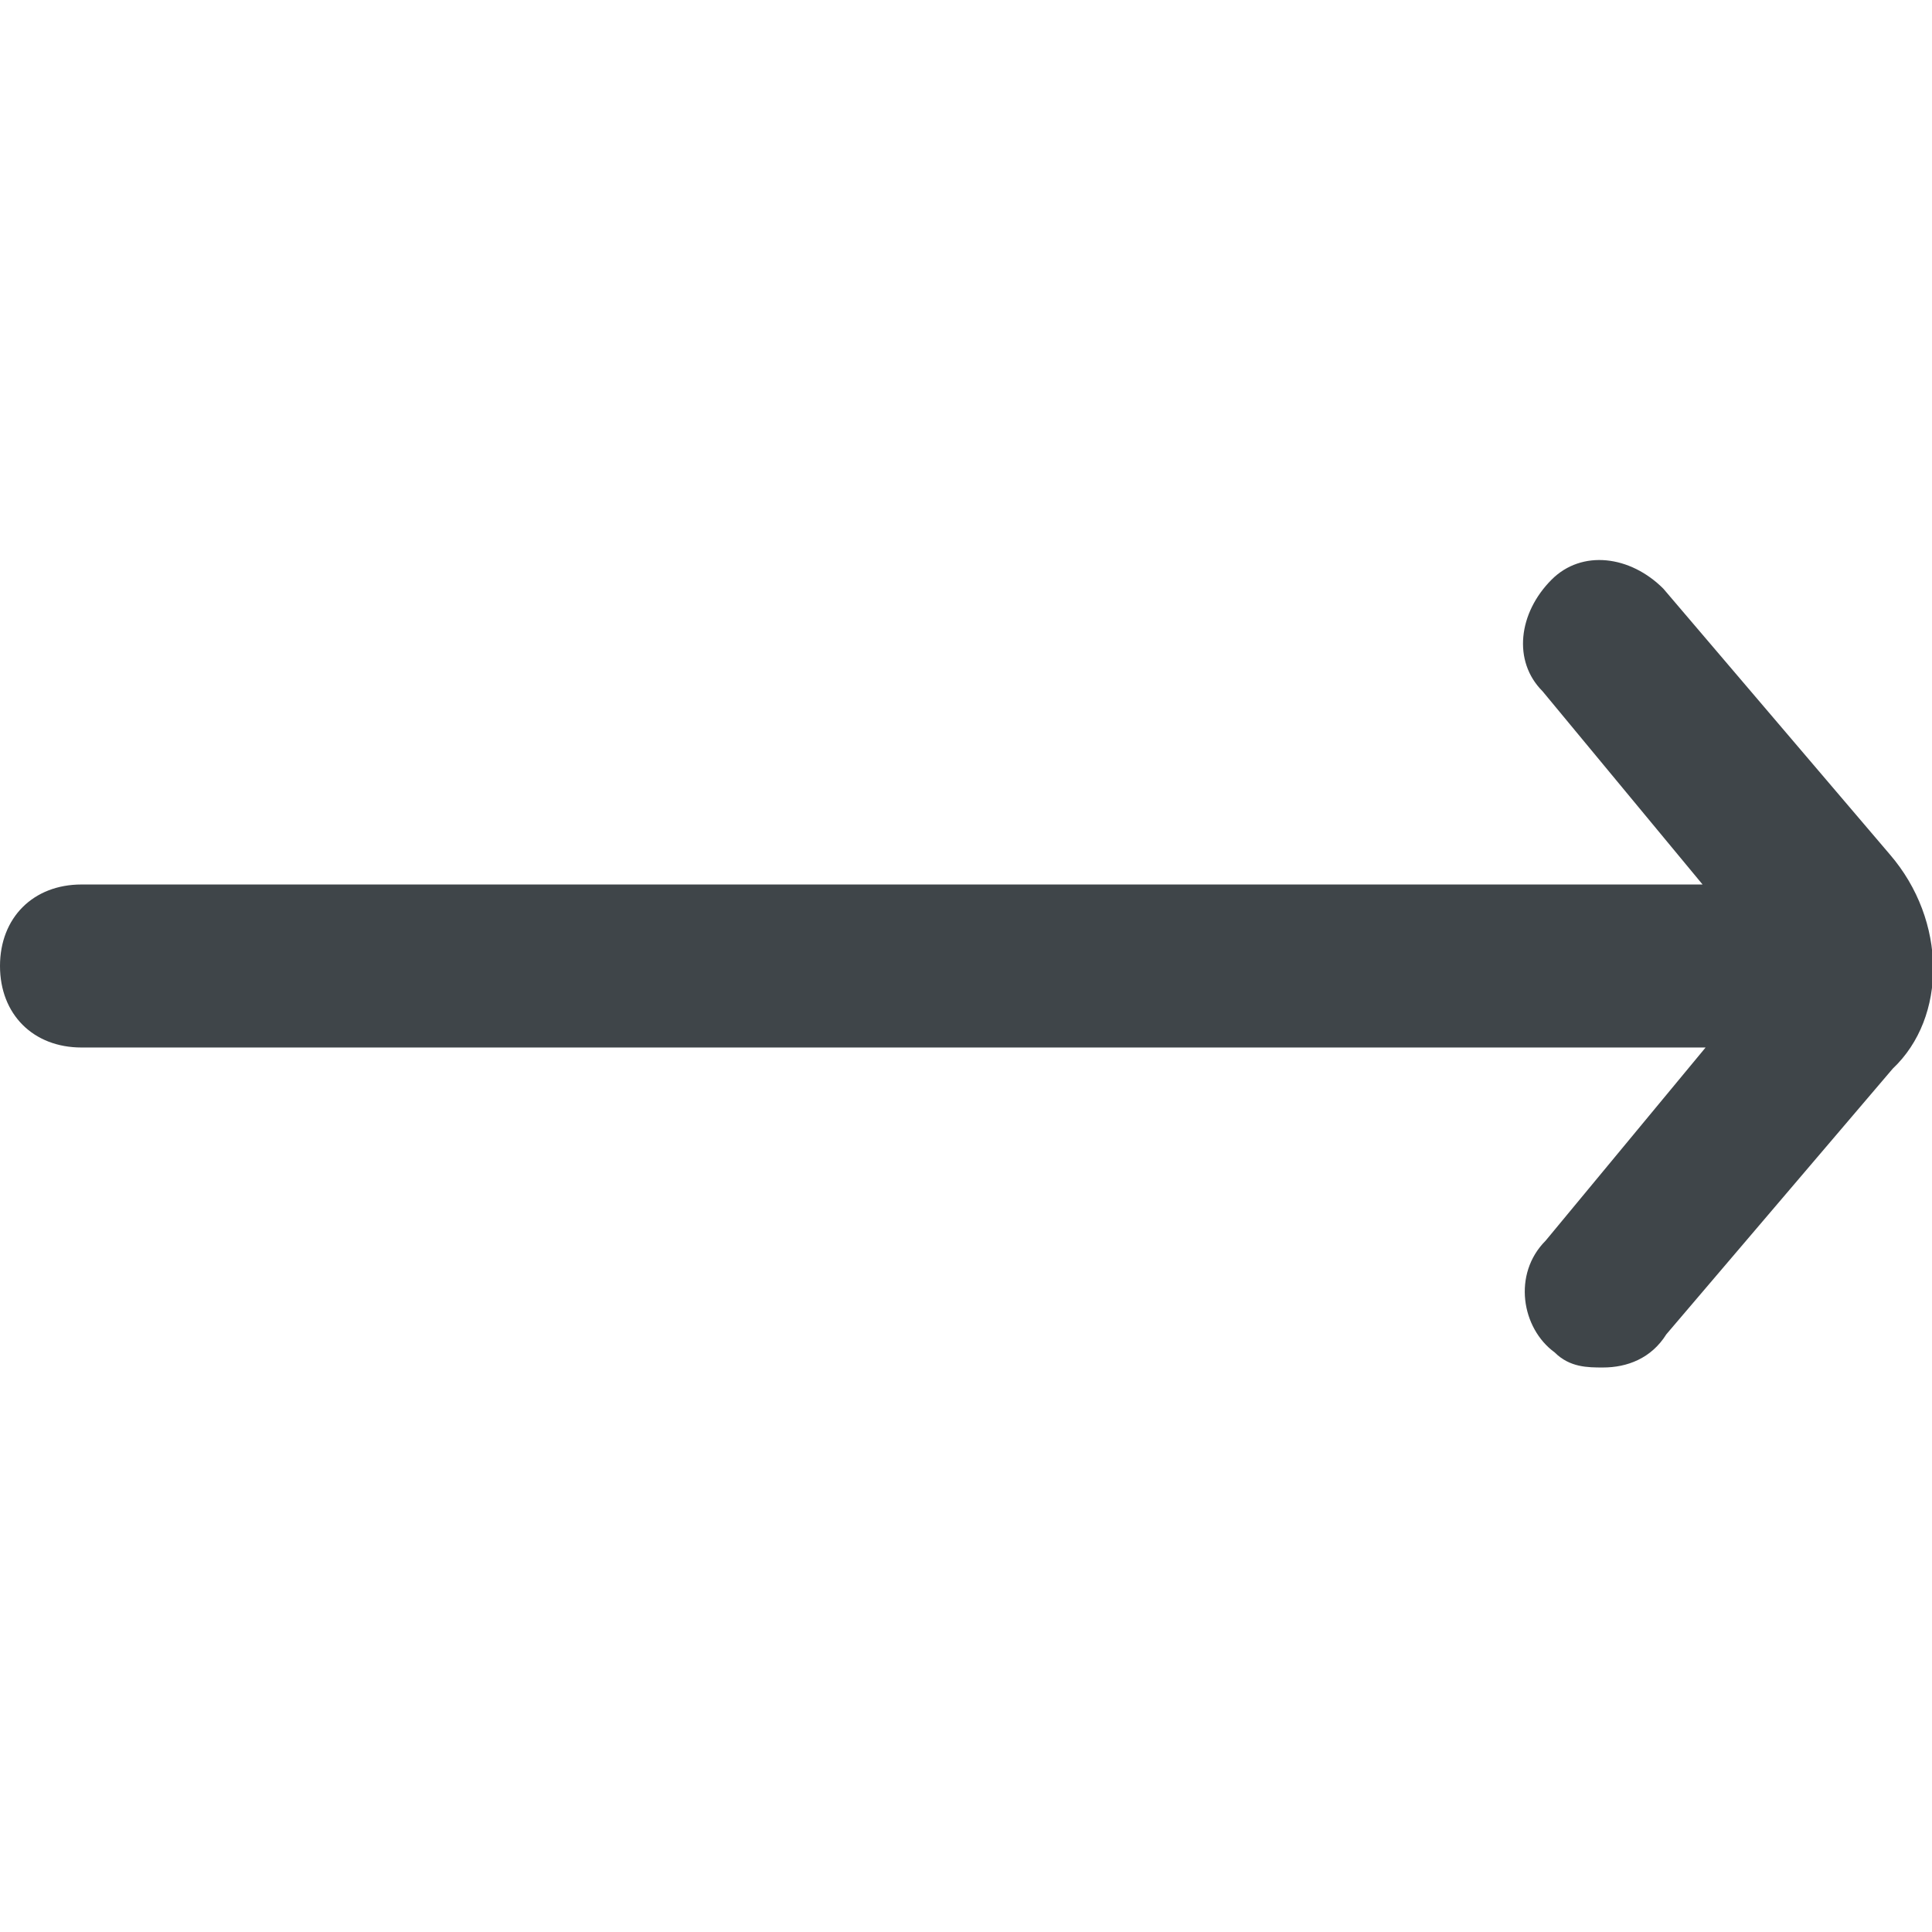 <svg width="16" height="16" viewBox="0 0 16 16" fill="none" xmlns="http://www.w3.org/2000/svg">
<g clip-path="url(#clip0)">
<path d="M15.65 7.075L13.775 4.875C13.5 4.6 13.1 4.55 12.85 4.8C12.575 5.075 12.525 5.475 12.775 5.725L14.1 7.325H0.675C0.275 7.325 0 7.6 0 8C0 8.4 0.275 8.675 0.675 8.675H14.125L12.8 10.275C12.525 10.55 12.6 11 12.875 11.2C13 11.325 13.15 11.325 13.275 11.325C13.475 11.325 13.675 11.25 13.8 11.05L15.675 8.85C16.125 8.425 16.125 7.625 15.65 7.075Z" fill="#3F4549"/>
</g>
<defs>
<clipPath id="clip0">
<rect width="16" height="16" fill="white"/>
</clipPath>
</defs>
</svg>
